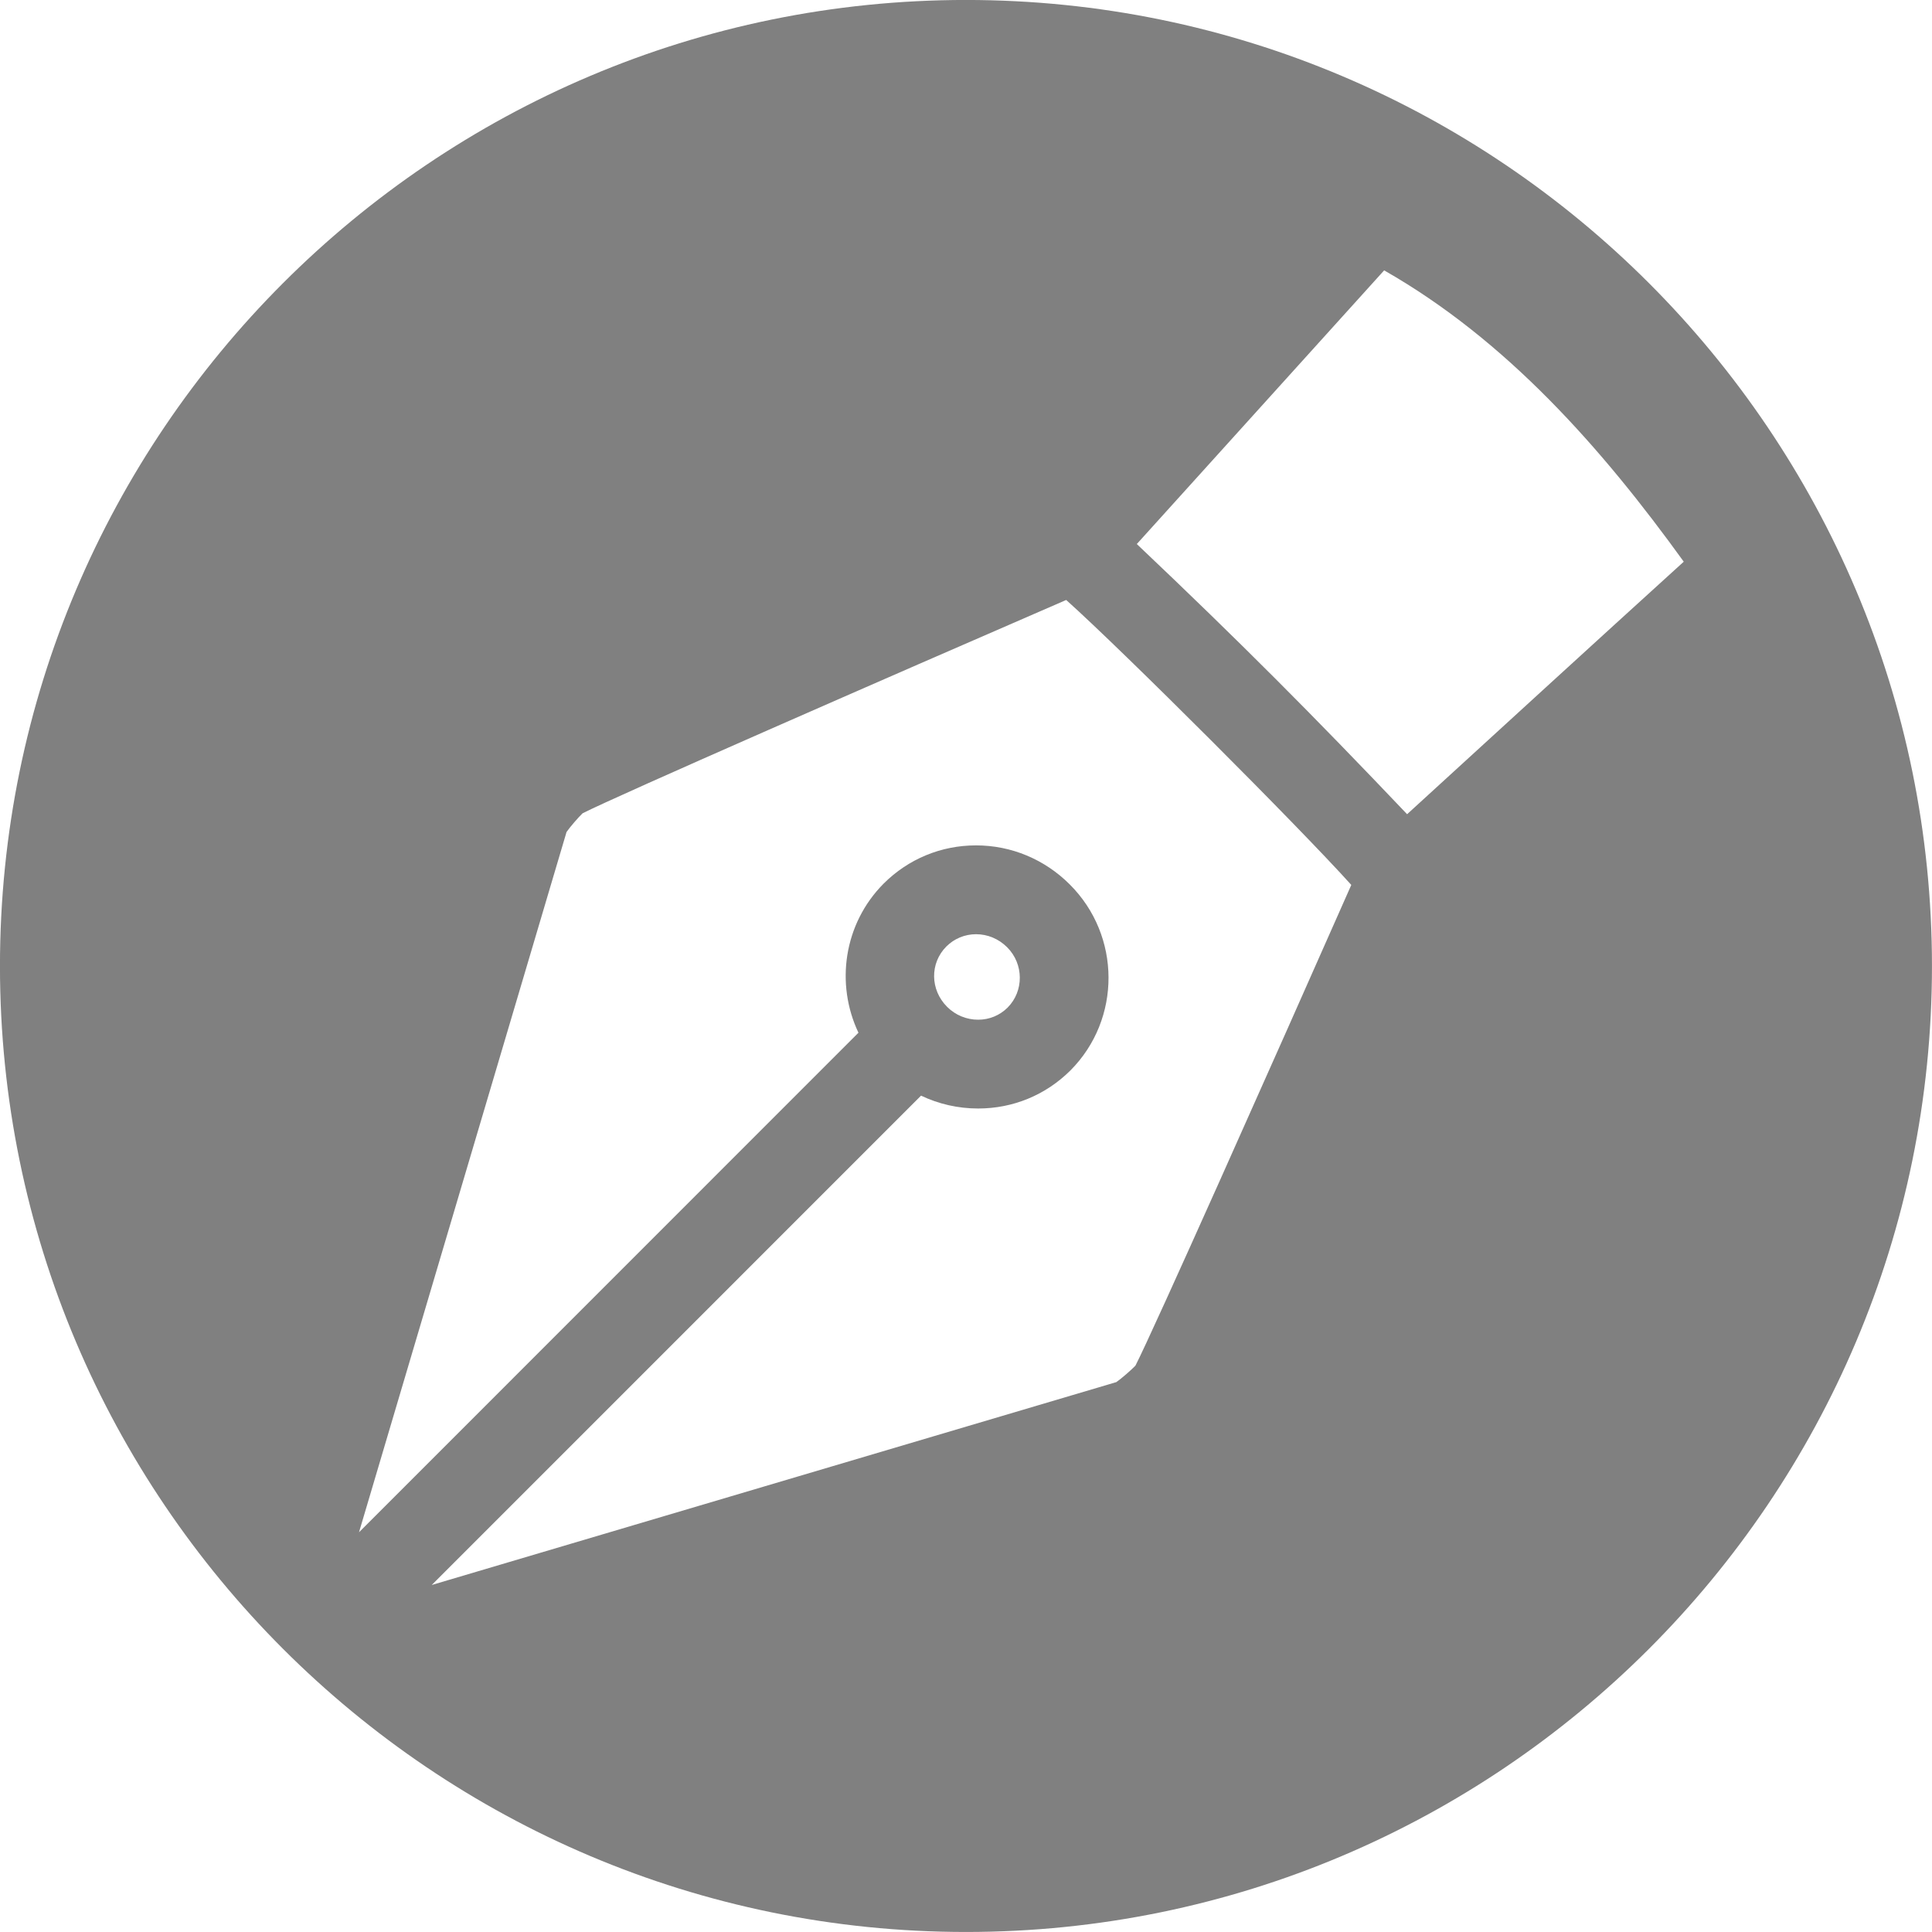 <?xml version="1.0" encoding="UTF-8" standalone="no"?>
<svg
   inkscape:export-ydpi="96"
   inkscape:export-xdpi="96"
   inkscape:export-filename="/home/zeus/Documentos/profile_pic.png"
   inkscape:version="1.2.1 (9c6d41e410, 2022-07-14)"
   sodipodi:docname="director_a_insular.svg"
   viewBox="0 0 29.873 29.873"
   height="29.873"
   width="29.873"
   id="svg2"
   version="1.1"
   xmlns:inkscape="http://www.inkscape.org/namespaces/inkscape"
   xmlns:sodipodi="http://sodipodi.sourceforge.net/DTD/sodipodi-0.dtd"
   xmlns="http://www.w3.org/2000/svg"
   xmlns:svg="http://www.w3.org/2000/svg"
   xmlns:rdf="http://www.w3.org/1999/02/22-rdf-syntax-ns#"
   xmlns:cc="http://creativecommons.org/ns#"
   xmlns:dc="http://purl.org/dc/elements/1.1/">
  <defs
     id="defs6" />
  <sodipodi:namedview
     inkscape:current-layer="g10"
     inkscape:window-maximized="1"
     inkscape:window-y="-8"
     inkscape:window-x="-8"
     inkscape:cy="19.932867"
     inkscape:cx="30.232167"
     inkscape:zoom="12.767858"
     fit-margin-bottom="0"
     fit-margin-right="0"
     fit-margin-left="0"
     fit-margin-top="0"
     showgrid="false"
     id="namedview4"
     inkscape:window-height="1272"
     inkscape:window-width="3440"
     inkscape:pageshadow="2"
     inkscape:pageopacity="0"
     guidetolerance="10"
     gridtolerance="10"
     objecttolerance="10"
     borderopacity="1"
     bordercolor="#666666"
     pagecolor="#ffffff"
     inkscape:pagecheckerboard="0"
     inkscape:showpageshadow="0"
     inkscape:deskcolor="#d1d1d1" />
  <g
     id="g10"
     inkscape:label="Image"
     inkscape:groupmode="layer"
     transform="translate(-0.127,-0.127)">
    <g
       id="g1231"
       transform="matrix(0.5,0,0,0.5,0.063,0.063)">
      <path
         id="path76"
         style="color:#000000;fill:#808080;fill-opacity:1;stroke-linejoin:round"
         d="M 30.002,0.127 C 13.516,0.127 0.127,13.516 0.127,30.002 c 0,16.486 13.389,29.871 29.875,29.871 16.486,0 29.871,-13.385 29.871,-29.871 0,-16.486 -13.385,-29.875 -29.871,-29.875 z M 42.932,8.489 c 3.784,2.157 6.728,5.493 9.265,9.009 -2.849,2.586 -5.707,5.206 -8.555,7.809 -2.901,-3.052 -5.161,-5.324 -8.359,-8.355 z M 33.1,18.682 c 1.78,1.596 7.21,7.025 8.816,8.812 -2.461,5.566 -6.129,13.802 -6.676,14.867 -0.136,0.14 -0.428,0.394 -0.59,0.508 L 13.479,49.143 28.611,34.01 c 0.544,0.26 1.146,0.398 1.766,0.398 1.077,0 2.086,-0.415 2.852,-1.176 1.581,-1.587 1.571,-4.169 -0.02,-5.754 -0.777,-0.776 -1.806,-1.207 -2.898,-1.207 -1.08,0 -2.093,0.419 -2.859,1.184 -1.235,1.243 -1.493,3.101 -0.777,4.609 l -15.445,15.449 6.418,-21.656 c 0.112,-0.161 0.361,-0.448 0.496,-0.578 1.051,-0.537 9.356,-4.168 14.957,-6.598 z m -2.789,10.336 c 0.36,0 0.701,0.143 0.961,0.402 0.52,0.518 0.523,1.357 0.016,1.867 -0.243,0.241 -0.564,0.375 -0.91,0.375 -0.36,-1.37e-4 -0.704,-0.141 -0.961,-0.398 -0.528,-0.528 -0.537,-1.351 -0.023,-1.867 0.244,-0.243 0.571,-0.379 0.918,-0.379 z"
         sodipodi:nodetypes="ssssscccccscccccsccsccccccscccccssc" />
    </g>
    <g
       id="g8"
       transform="matrix(0.109,0,0,0.109,-82.046,-82.045)" />
    <g
       id="g849"
       transform="translate(-2.4807747e-8,-0.038)">
      <g
         id="g573"
         transform="matrix(0.04,0,0,0.04,4.759,3.803)">
        <g
           id="g571">
          <g
             id="g569" />
        </g>
      </g>
    </g>
    <g
       id="g575"
       transform="matrix(0.04,0,0,0.04,4.759,3.803)" />
    <g
       id="g577"
       transform="matrix(0.04,0,0,0.04,4.759,3.803)" />
    <g
       id="g579"
       transform="matrix(0.04,0,0,0.04,4.759,3.803)" />
    <g
       id="g581"
       transform="matrix(0.04,0,0,0.04,4.759,3.803)" />
    <g
       id="g583"
       transform="matrix(0.04,0,0,0.04,4.759,3.803)" />
    <g
       id="g585"
       transform="matrix(0.04,0,0,0.04,4.759,3.803)" />
    <g
       id="g587"
       transform="matrix(0.04,0,0,0.04,4.759,3.803)" />
    <g
       id="g589"
       transform="matrix(0.04,0,0,0.04,4.759,3.803)" />
    <g
       id="g591"
       transform="matrix(0.04,0,0,0.04,4.759,3.803)" />
    <g
       id="g593"
       transform="matrix(0.04,0,0,0.04,4.759,3.803)" />
    <g
       id="g595"
       transform="matrix(0.04,0,0,0.04,4.759,3.803)" />
    <g
       id="g597"
       transform="matrix(0.04,0,0,0.04,4.759,3.803)" />
    <g
       id="g599"
       transform="matrix(0.04,0,0,0.04,4.759,3.803)" />
    <g
       id="g601"
       transform="matrix(0.04,0,0,0.04,4.759,3.803)" />
    <g
       id="g603"
       transform="matrix(0.04,0,0,0.04,4.759,3.803)" />
    <g
       id="g4"
       transform="matrix(0.099,0,0,0.099,4.607,4.607)" />
    <g
       id="g6"
       transform="matrix(0.099,0,0,0.099,4.607,4.607)" />
    <g
       id="g8-9"
       transform="matrix(0.099,0,0,0.099,4.607,4.607)" />
    <g
       id="g10-4"
       transform="matrix(0.099,0,0,0.099,4.607,4.607)" />
    <g
       id="g12"
       transform="matrix(0.099,0,0,0.099,4.607,4.607)" />
    <g
       id="g14"
       transform="matrix(0.099,0,0,0.099,4.607,4.607)" />
    <g
       id="g16"
       transform="matrix(0.099,0,0,0.099,4.607,4.607)" />
    <g
       id="g18"
       transform="matrix(0.099,0,0,0.099,4.607,4.607)" />
    <g
       id="g20"
       transform="matrix(0.099,0,0,0.099,4.607,4.607)" />
    <g
       id="g22"
       transform="matrix(0.099,0,0,0.099,4.607,4.607)" />
    <g
       id="g24"
       transform="matrix(0.099,0,0,0.099,4.607,4.607)" />
    <g
       id="g26"
       transform="matrix(0.099,0,0,0.099,4.607,4.607)" />
    <g
       id="g28"
       transform="matrix(0.099,0,0,0.099,4.607,4.607)" />
    <g
       id="g30"
       transform="matrix(0.099,0,0,0.099,4.607,4.607)" />
    <g
       id="g32"
       transform="matrix(0.099,0,0,0.099,4.607,4.607)" />
    <g
       id="g275"
       transform="matrix(-0.069,0,0,-0.069,30.384,34.107)">
	<g
   id="g273">
		
	</g>

</g>
  </g>
</svg>
